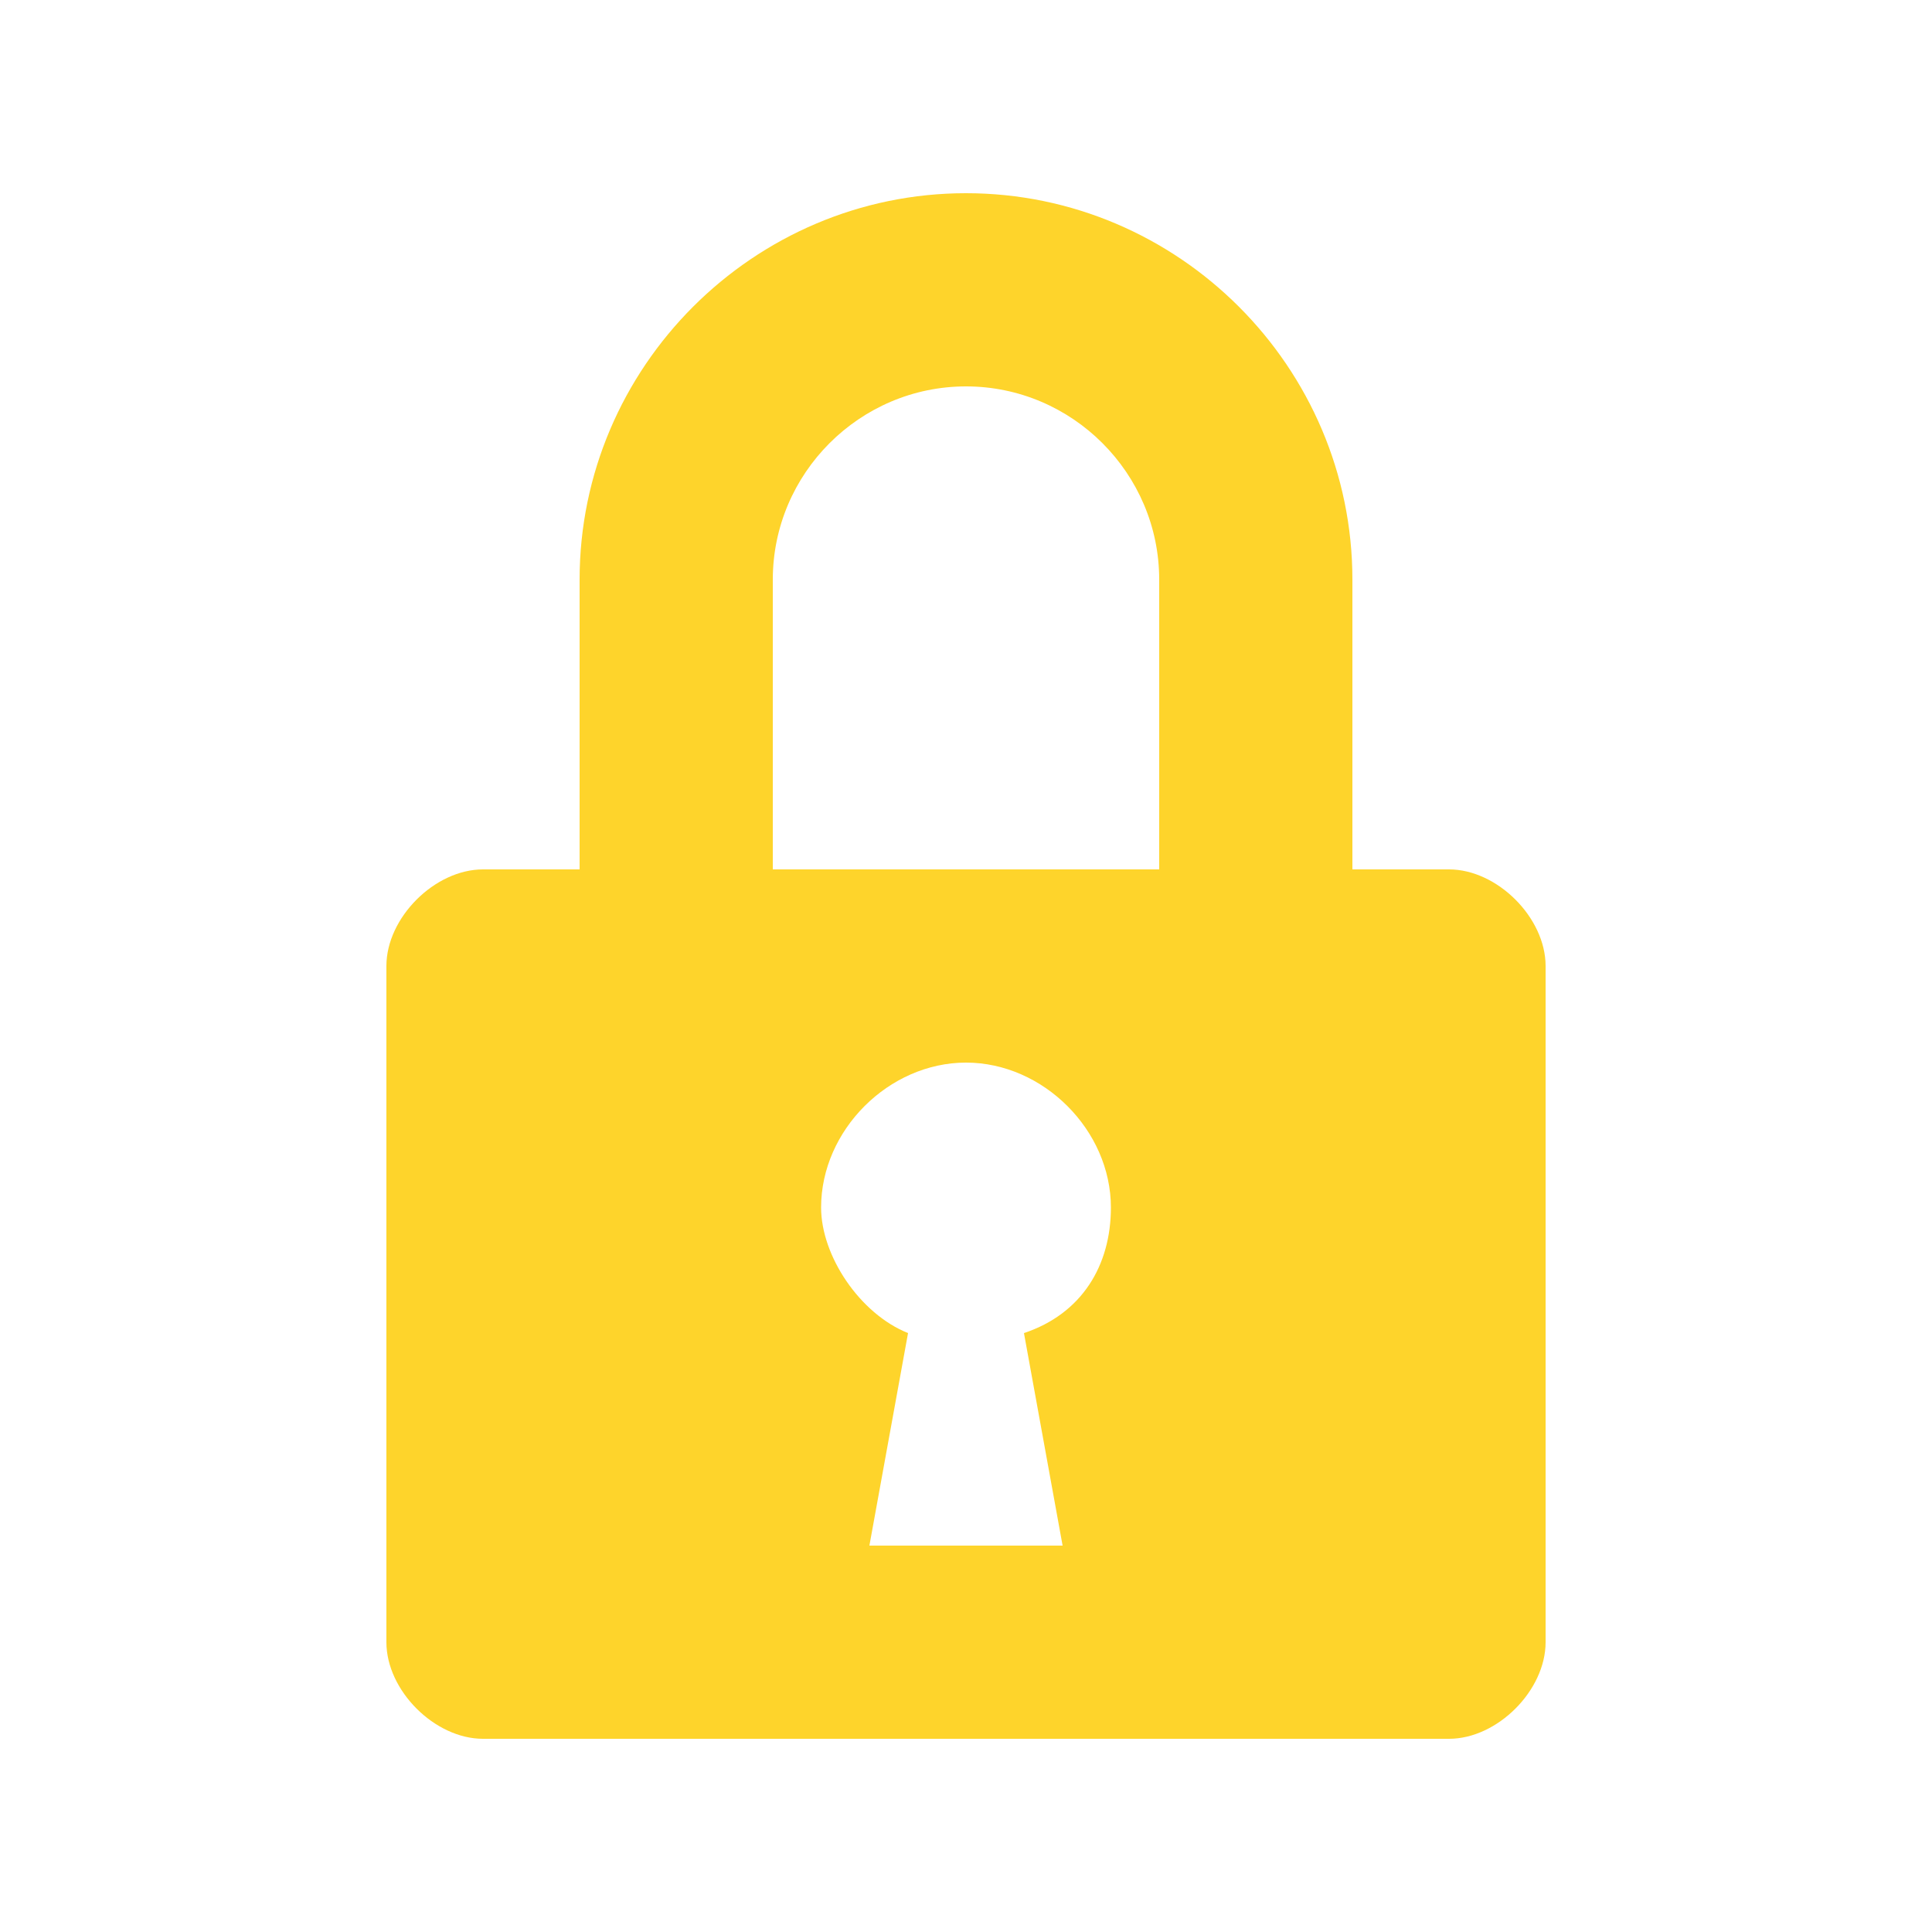 <?xml version="1.0" encoding="UTF-8"?> <svg xmlns="http://www.w3.org/2000/svg" width="40" height="40" viewBox="0 0 40 40" fill="none"> <path d="M30 18H28V12C28 7.6 24.4 4 20 4C15.6 4 12 7.6 12 12V18H10C9 18 8 19 8 20V34C8 35 9 36 10 36H30C31 36 32 35 32 34V20C32 19 31 18 30 18ZM22 32H18L18.8 27.6C17.8 27.2 17 26 17 25C17 23.4 18.4 22 20 22C21.6 22 23 23.4 23 25C23 26.2 22.4 27.2 21.2 27.6L22 32ZM24 18H16V12C16 9.8 17.8 8 20 8C22.2 8 24 9.8 24 12V18Z" fill="#FED42B"></path> </svg> 